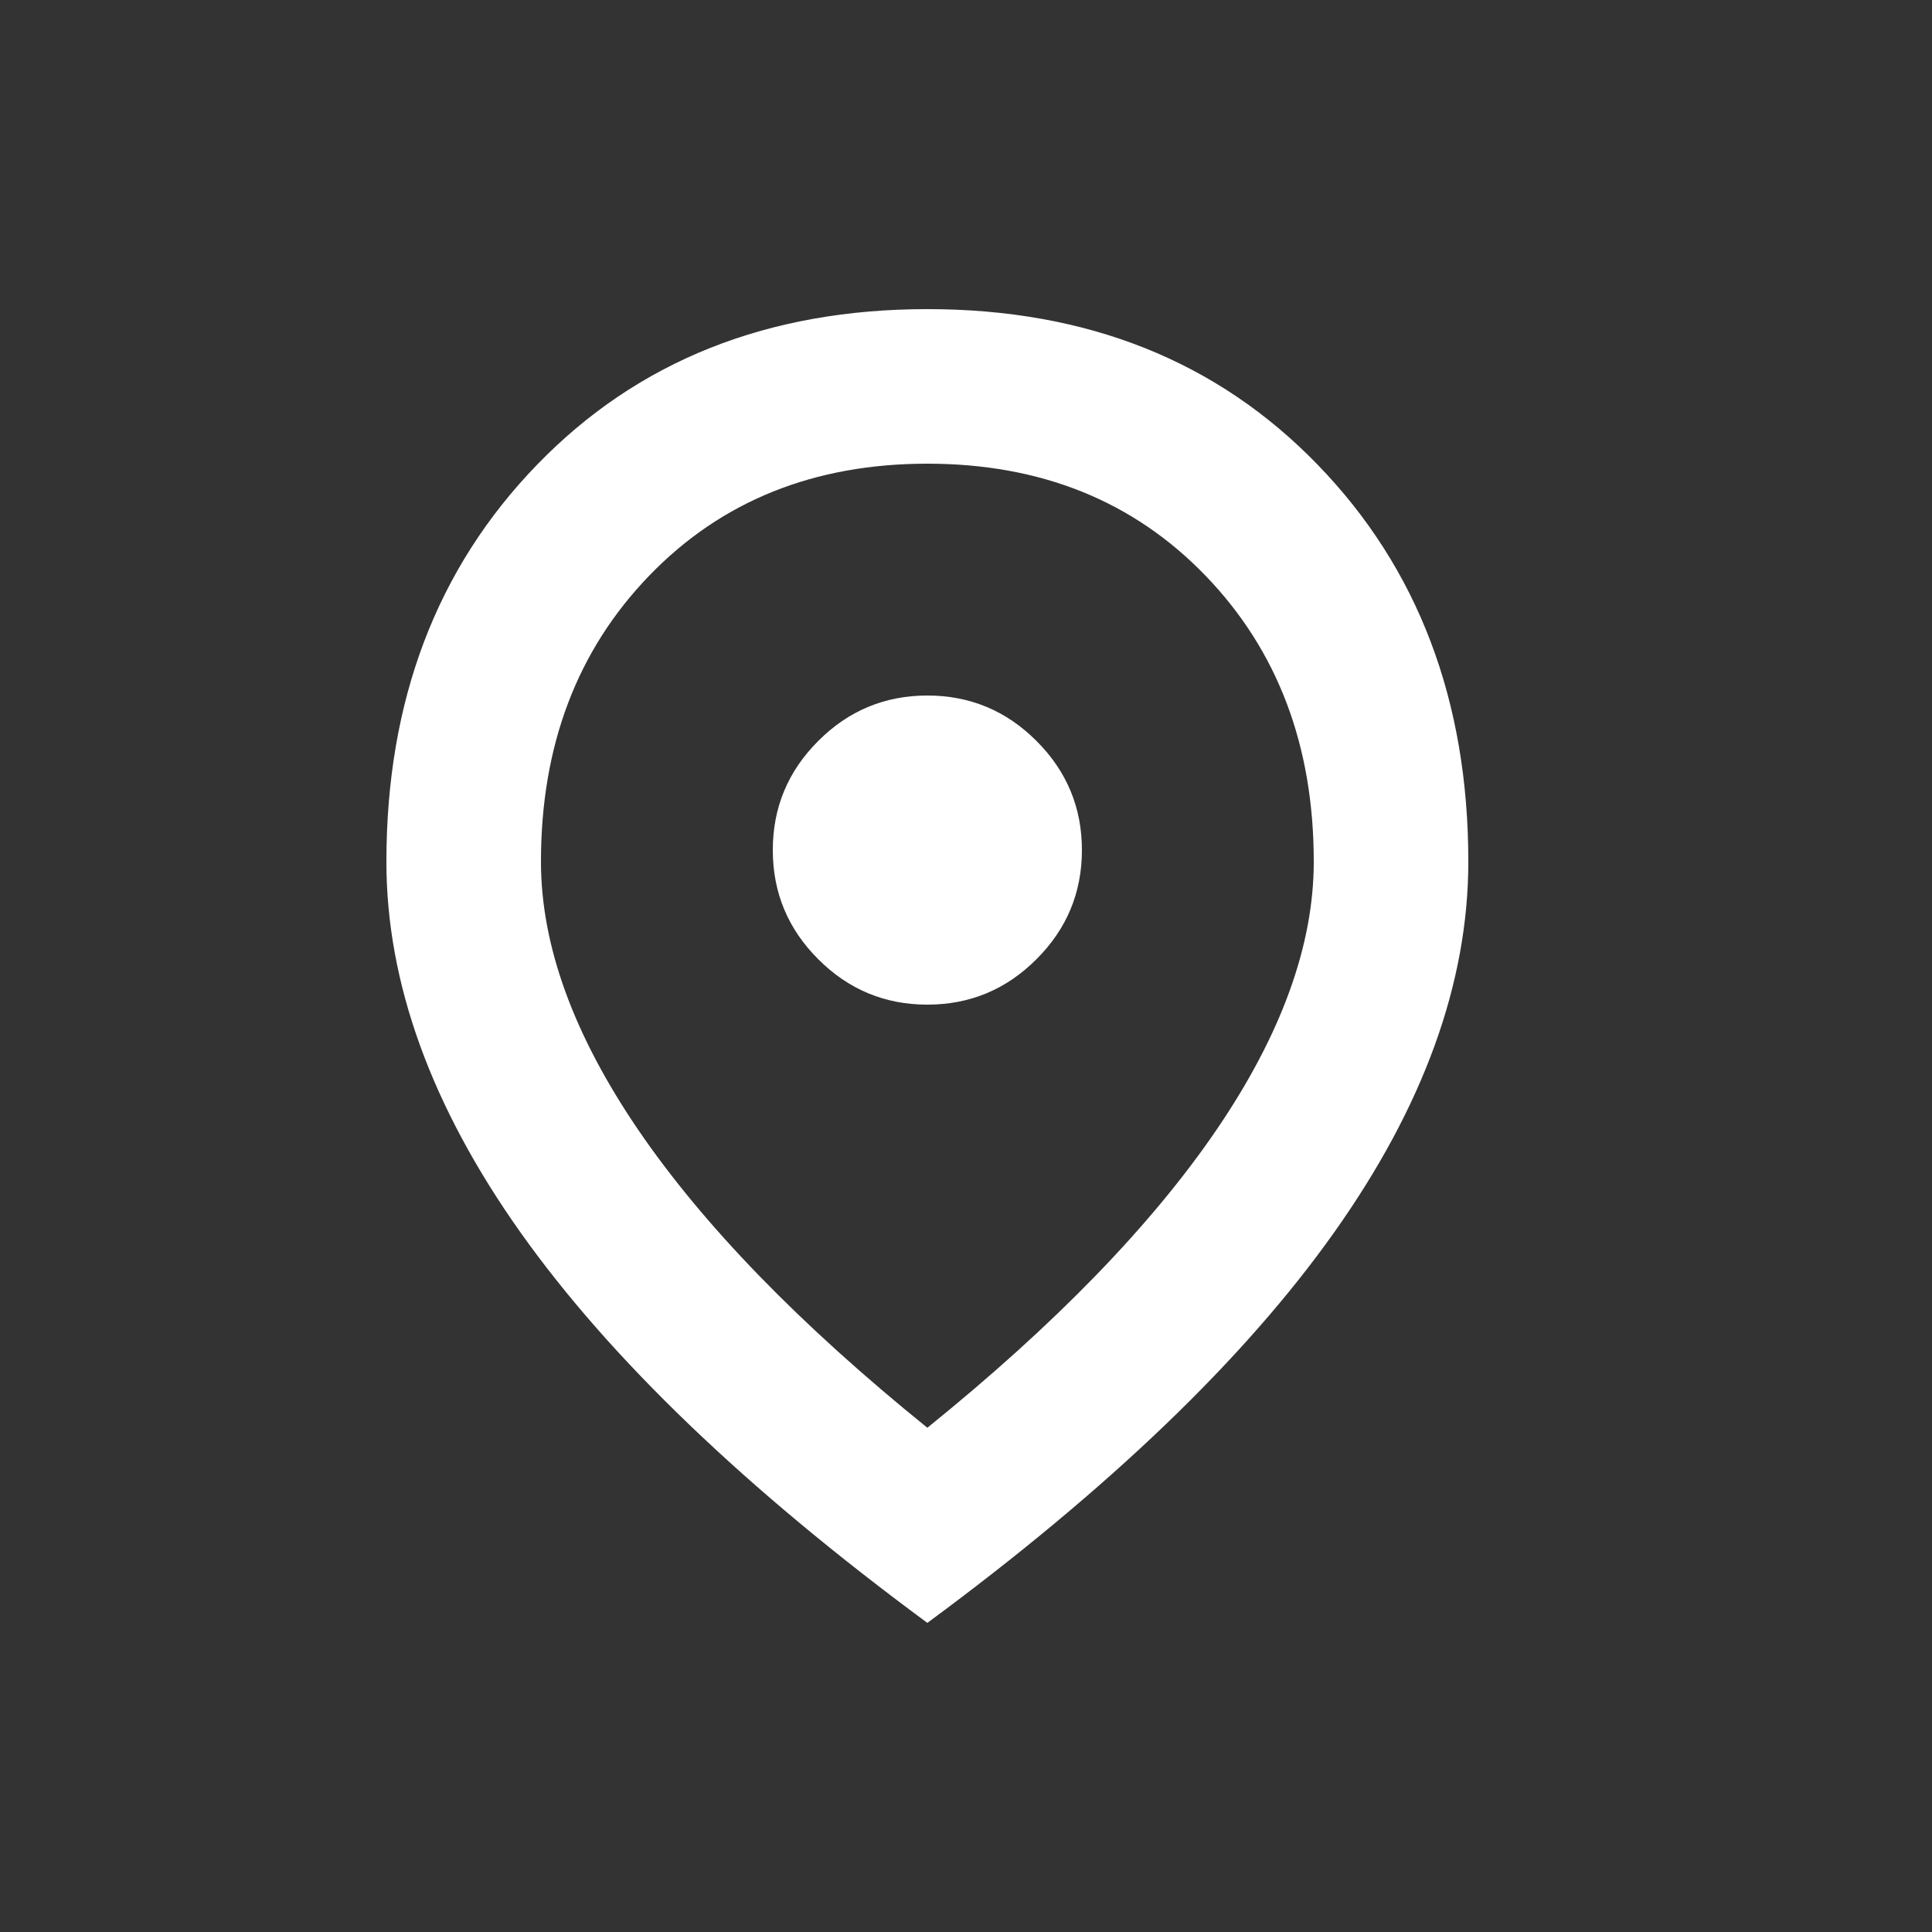 <svg width="25" height="25" viewBox="0 0 25 25" fill="none" xmlns="http://www.w3.org/2000/svg">
<rect x="0" y="0" width="25" height="25" fill="#333333" stroke="none"/>
<g clip-path="url(#clip0_2057_3512)">
<mask id="mask0_2057_3512" style="mask-type:alpha" maskUnits="userSpaceOnUse" x="0" y="0" width="25" height="25">
<rect x="0.27" y="0.885" width="24" height="24" fill="#D9D9D9"/>
</mask>
<g mask="url(#mask0_2057_3512)">
<path d="M12 18.475C13.65 17.142 14.896 15.858 15.738 14.625C16.579 13.392 17 12.233 17 11.15C17 9.65 16.533 8.417 15.6 7.45C14.667 6.483 13.467 6 12 6C10.533 6 9.333 6.483 8.4 7.45C7.467 8.417 7 9.65 7 11.15C7 12.233 7.421 13.392 8.262 14.625C9.104 15.858 10.35 17.142 12 18.475ZM12 21C9.65 19.267 7.896 17.583 6.737 15.95C5.579 14.317 5 12.717 5 11.15C5 9.067 5.65 7.354 6.95 6.013C8.25 4.671 9.933 4 12 4C14.067 4 15.75 4.671 17.05 6.013C18.35 7.354 19 9.067 19 11.15C19 12.717 18.421 14.317 17.262 15.95C16.104 17.583 14.35 19.267 12 21ZM12 13C12.55 13 13.021 12.804 13.412 12.412C13.804 12.021 14 11.55 14 11C14 10.45 13.804 9.979 13.412 9.588C13.021 9.196 12.55 9 12 9C11.45 9 10.979 9.196 10.588 9.588C10.196 9.979 10 10.45 10 11C10 11.55 10.196 12.021 10.588 12.412C10.979 12.804 11.45 13 12 13Z" fill="white"/>
</g>
</g>
<defs>
<clipPath id="clip0_2057_3512">
<rect width="24" height="24" fill="white" transform="translate(0.27 0.885)"/>
</clipPath>
</defs>
</svg>
